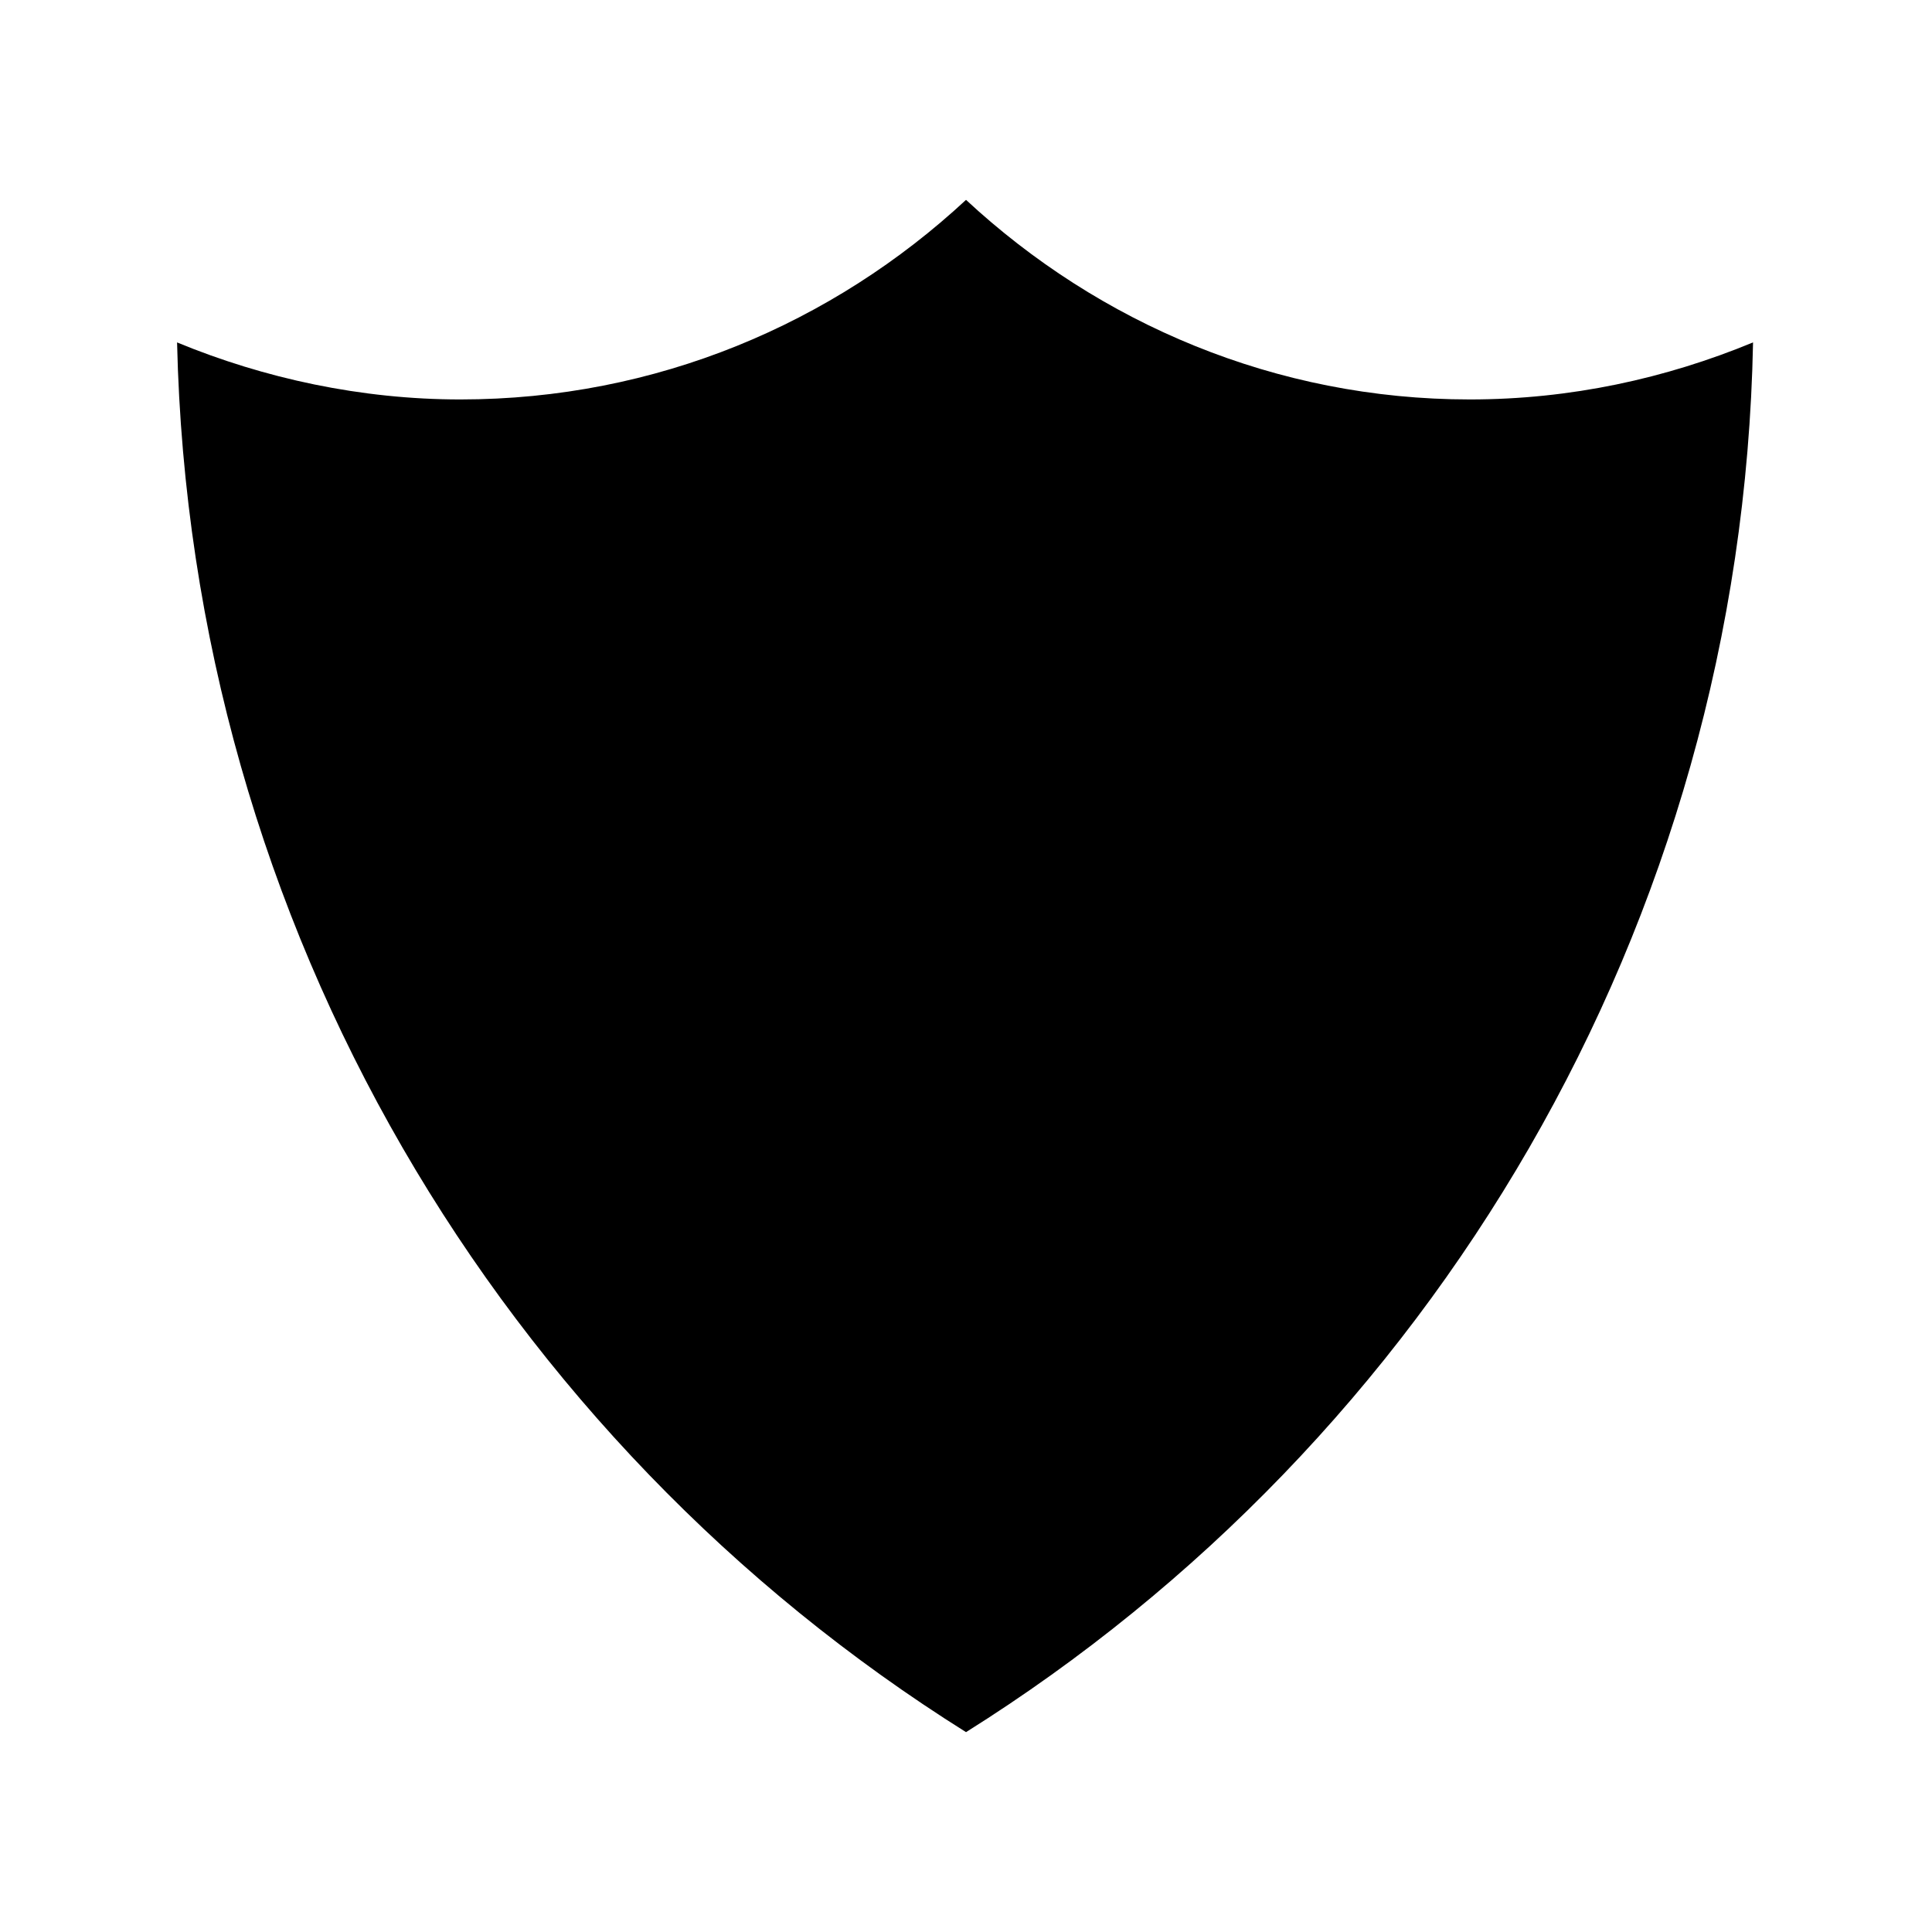 <?xml version="1.0" encoding="UTF-8"?>
<!-- Uploaded to: ICON Repo, www.iconrepo.com, Generator: ICON Repo Mixer Tools -->
<svg fill="#000000" width="800px" height="800px" version="1.1" viewBox="144 144 512 512" xmlns="http://www.w3.org/2000/svg">
 <path d="m400 196.96c35.266 32.746 82.121 52.898 133.51 52.898 26.703 0 51.891-5.543 75.066-15.113-3.019 155.17-85.645 291.2-208.57 368.29-122.93-77.086-205.55-213.11-209.08-368.29 23.176 9.574 48.871 15.113 75.066 15.113 51.895 0 98.746-20.152 134.02-52.898"/>
</svg>